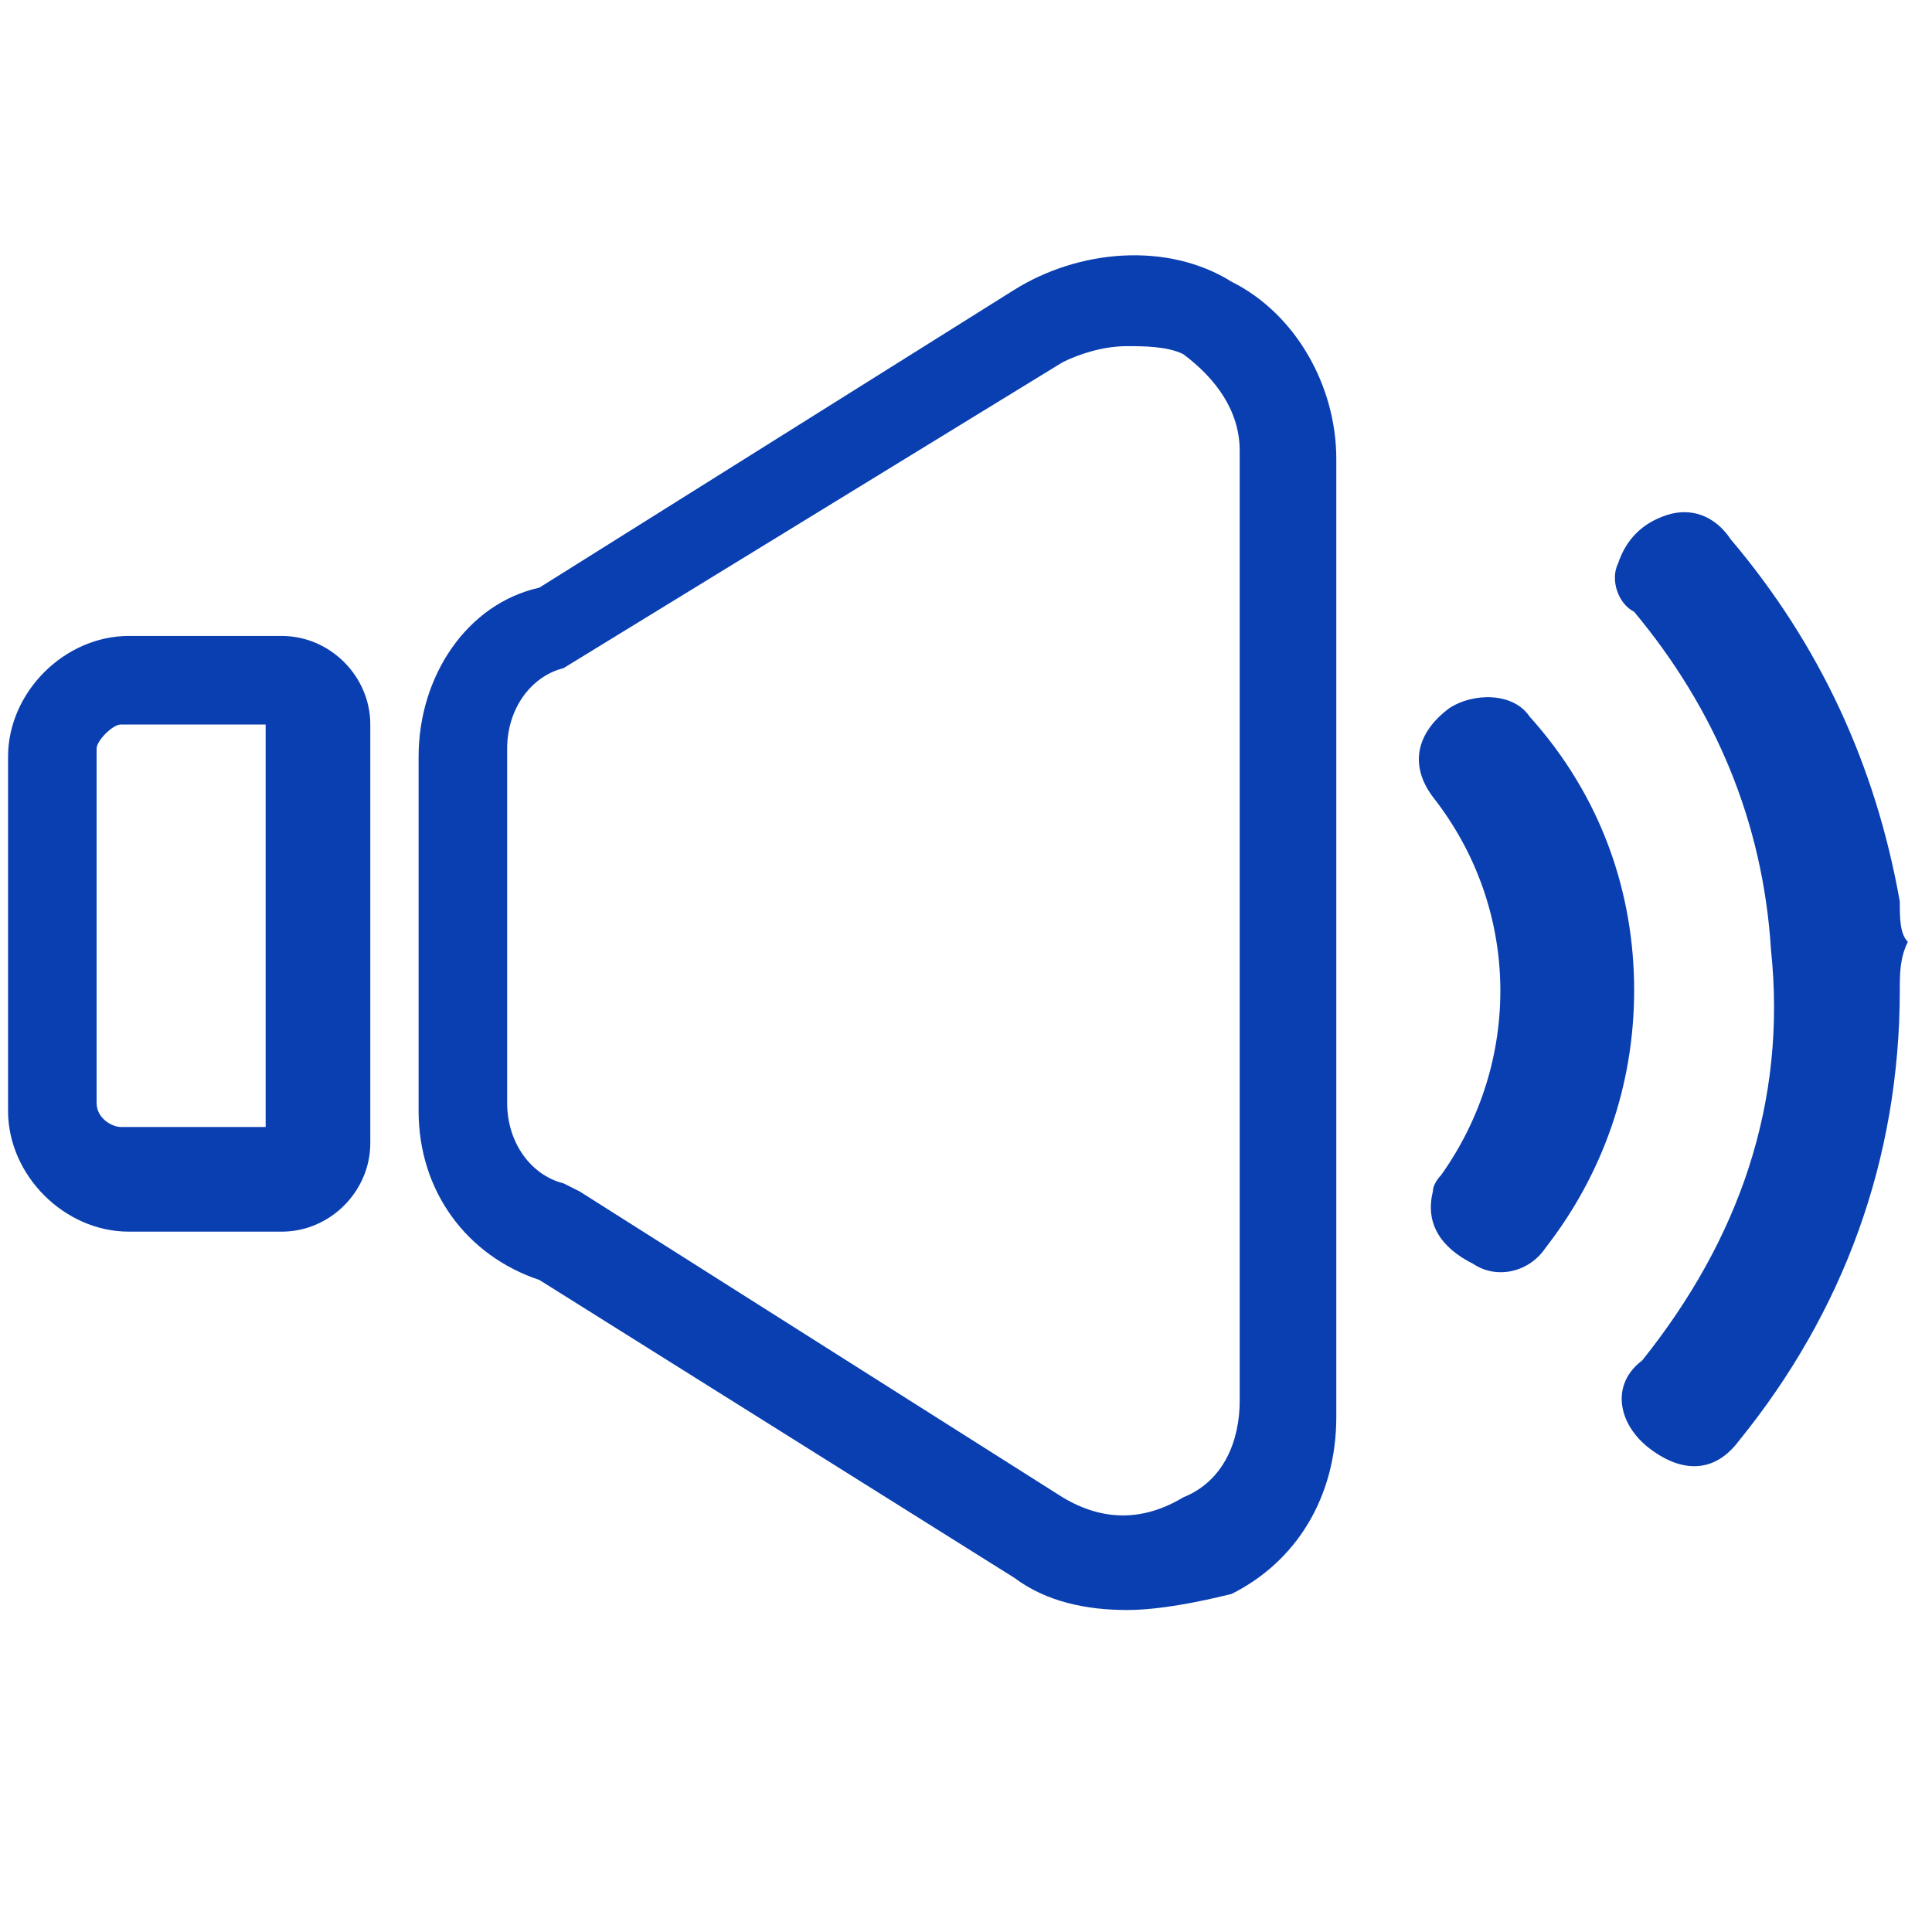 <?xml version="1.0" encoding="utf-8"?>
<!-- Generator: Adobe Illustrator 27.8.1, SVG Export Plug-In . SVG Version: 6.00 Build 0)  -->
<svg version="1.1" id="Layer_1" xmlns="http://www.w3.org/2000/svg" xmlns:xlink="http://www.w3.org/1999/xlink" x="0px" y="0px"
	 width="24px" height="24px" viewBox="0 0 24 24" style="enable-background:new 0 0 24 24;" xml:space="preserve">
<style type="text/css">
	.st0{fill:#093FB1;}
</style>
<g>
	<g>
		<path class="st0" d="M14,20c-0.5,0-1-0.1-1.4-0.4l-5.9-3.7c-0.9-0.3-1.5-1.1-1.5-2.1V9.4c0-1,0.6-1.9,1.5-2.1l5.9-3.7
			c0.8-0.5,1.9-0.6,2.7-0.1c0.8,0.4,1.3,1.3,1.3,2.2v11.9c0,1-0.5,1.8-1.3,2.2C14.9,19.9,14.4,20,14,20z M14,4.3
			c-0.3,0-0.6,0.1-0.8,0.2L7,8.3c-0.4,0.1-0.7,0.5-0.7,1v4.4c0,0.5,0.3,0.9,0.7,1l0.2,0.1l6,3.8c0.5,0.3,1,0.3,1.5,0
			c0.5-0.2,0.7-0.7,0.7-1.2V5.6c0-0.5-0.3-0.9-0.7-1.2C14.5,4.3,14.2,4.3,14,4.3z"/>
	</g>
	<g>
		<path class="st0" d="M3.5,15.3H1.6c-0.8,0-1.5-0.7-1.5-1.5V9.4c0-0.8,0.7-1.5,1.5-1.5l1.9,0c0.6,0,1.1,0.5,1.1,1.1v5.2
			C4.6,14.8,4.1,15.3,3.5,15.3z M1.5,9c-0.1,0-0.3,0.2-0.3,0.3v4.4c0,0.2,0.2,0.3,0.3,0.3h1.8V9H1.5z"/>
	</g>
</g>
<g>
	<path class="st0" d="M23.6,12.3c0,2.1-0.7,4-2,5.6c-0.3,0.4-0.7,0.4-1.1,0.1c-0.4-0.3-0.5-0.8-0.1-1.1c1.2-1.5,1.8-3.2,1.6-5.1
		c-0.1-1.6-0.7-3-1.7-4.2C20.1,7.5,20,7.2,20.1,7c0.1-0.3,0.3-0.5,0.6-0.6s0.6,0,0.8,0.3c1.1,1.3,1.8,2.8,2.1,4.5
		c0,0.2,0,0.4,0.1,0.5C23.6,11.9,23.6,12.1,23.6,12.3L23.6,12.3z"/>
</g>
<g>
	<path class="st0" d="M20.3,12.3c0,1.2-0.4,2.3-1.1,3.2c-0.2,0.3-0.6,0.4-0.9,0.2c-0.4-0.2-0.6-0.5-0.5-0.9c0-0.1,0.1-0.2,0.1-0.2
		c1-1.4,1-3.3-0.1-4.7c-0.3-0.4-0.2-0.8,0.2-1.1c0.3-0.2,0.8-0.2,1,0.1C19.9,9.9,20.3,11.1,20.3,12.3L20.3,12.3z"/>
</g>
</svg>
